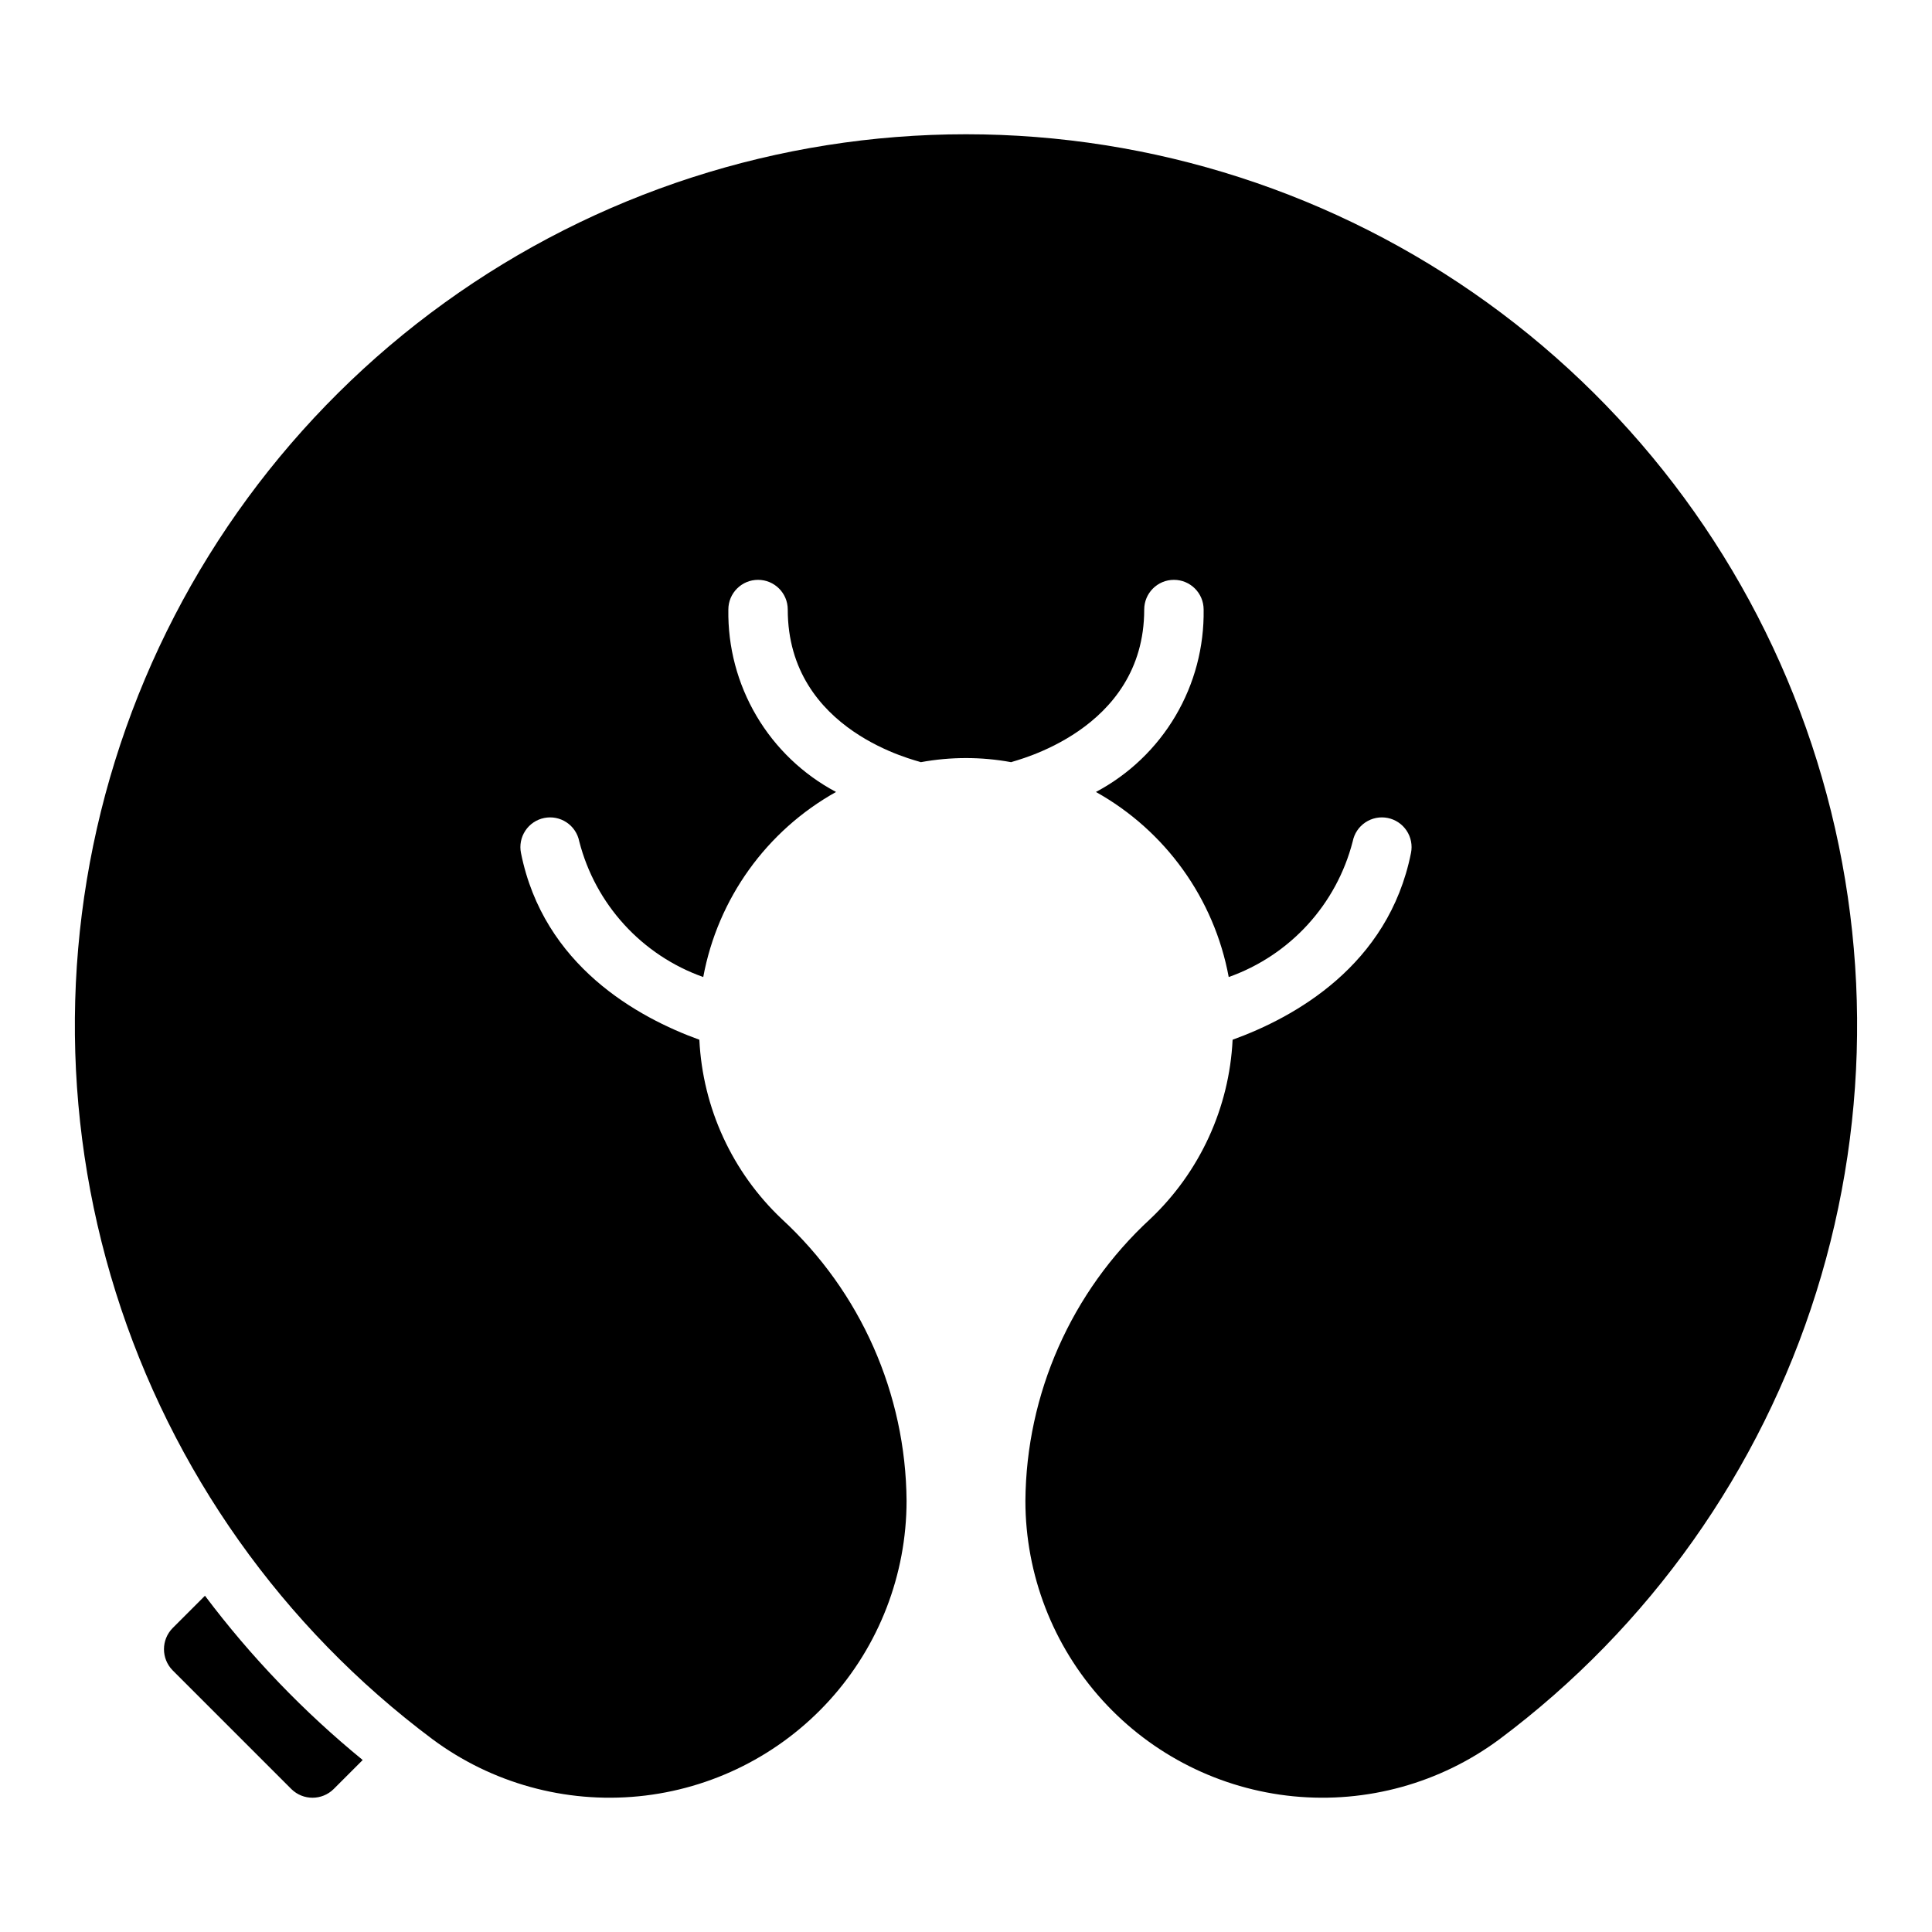 <?xml version="1.0" encoding="UTF-8"?>
<!-- Uploaded to: ICON Repo, www.svgrepo.com, Generator: ICON Repo Mixer Tools -->
<svg fill="#000000" width="800px" height="800px" version="1.1" viewBox="144 144 512 512" xmlns="http://www.w3.org/2000/svg">
 <path d="m240.12 610.42-7.715 7.715c-3.102 3.043-8.074 3.043-11.176 0l-31.488-31.488c-3.047-3.106-3.047-8.074 0-11.18l8.578-8.578c12.133 16.137 26.168 30.754 41.801 43.531zm159.88-430.84c-49.602 0-97.945 15.617-138.17 44.637-40.227 29.02-70.293 69.969-85.938 117.04-15.645 47.066-16.074 97.867-1.223 145.19 14.848 47.328 44.223 88.773 83.953 118.47 15.691 11.641 35.148 17.027 54.594 15.121 19.441-1.906 37.48-10.977 50.609-25.445s20.41-33.301 20.426-52.836c-0.207-28.395-12.172-55.43-33.043-74.68-13.156-12.426-20.992-29.461-21.871-47.539-16.258-5.879-41.289-19.598-47.27-49.484-0.414-2.051 0-4.18 1.16-5.922 1.156-1.742 2.957-2.953 5.012-3.363 2.051-0.41 4.18 0.012 5.918 1.176 1.738 1.16 2.945 2.969 3.348 5.019 4.285 16.711 16.605 30.191 32.863 35.961 3.852-20.77 16.75-38.746 35.191-49.047-8.75-4.644-16.047-11.617-21.082-20.148-5.035-8.531-7.617-18.289-7.457-28.195 0-4.348 3.523-7.871 7.871-7.871 4.348 0 7.871 3.523 7.871 7.871 0 32.535 34.57 40.062 35.27 40.449 7.91-1.453 16.016-1.453 23.926 0 0.691-0.387 35.27-8.215 35.27-40.449 0-4.348 3.523-7.871 7.871-7.871 4.348 0 7.875 3.523 7.875 7.871 0.156 9.906-2.422 19.664-7.461 28.195-5.035 8.531-12.332 15.504-21.082 20.148 18.441 10.301 31.344 28.277 35.191 49.047 16.258-5.769 28.578-19.25 32.863-35.961 0.406-2.051 1.609-3.859 3.348-5.019 1.738-1.164 3.871-1.586 5.922-1.176 2.051 0.41 3.852 1.621 5.012 3.363 1.156 1.742 1.574 3.871 1.156 5.922-5.977 29.887-31.012 43.609-47.27 49.484-0.875 18.078-8.715 35.113-21.871 47.539-20.871 19.25-32.832 46.289-33.043 74.68 0.016 19.535 7.297 38.367 20.426 52.836 13.129 14.469 31.168 23.539 50.613 25.445 19.441 1.906 38.898-3.481 54.59-15.121 39.73-29.695 69.105-71.141 83.957-118.47 14.848-47.324 14.422-98.125-1.223-145.19-15.645-47.07-45.715-88.02-85.938-117.04-40.227-29.02-88.57-44.637-138.17-44.637z"/>
</svg>